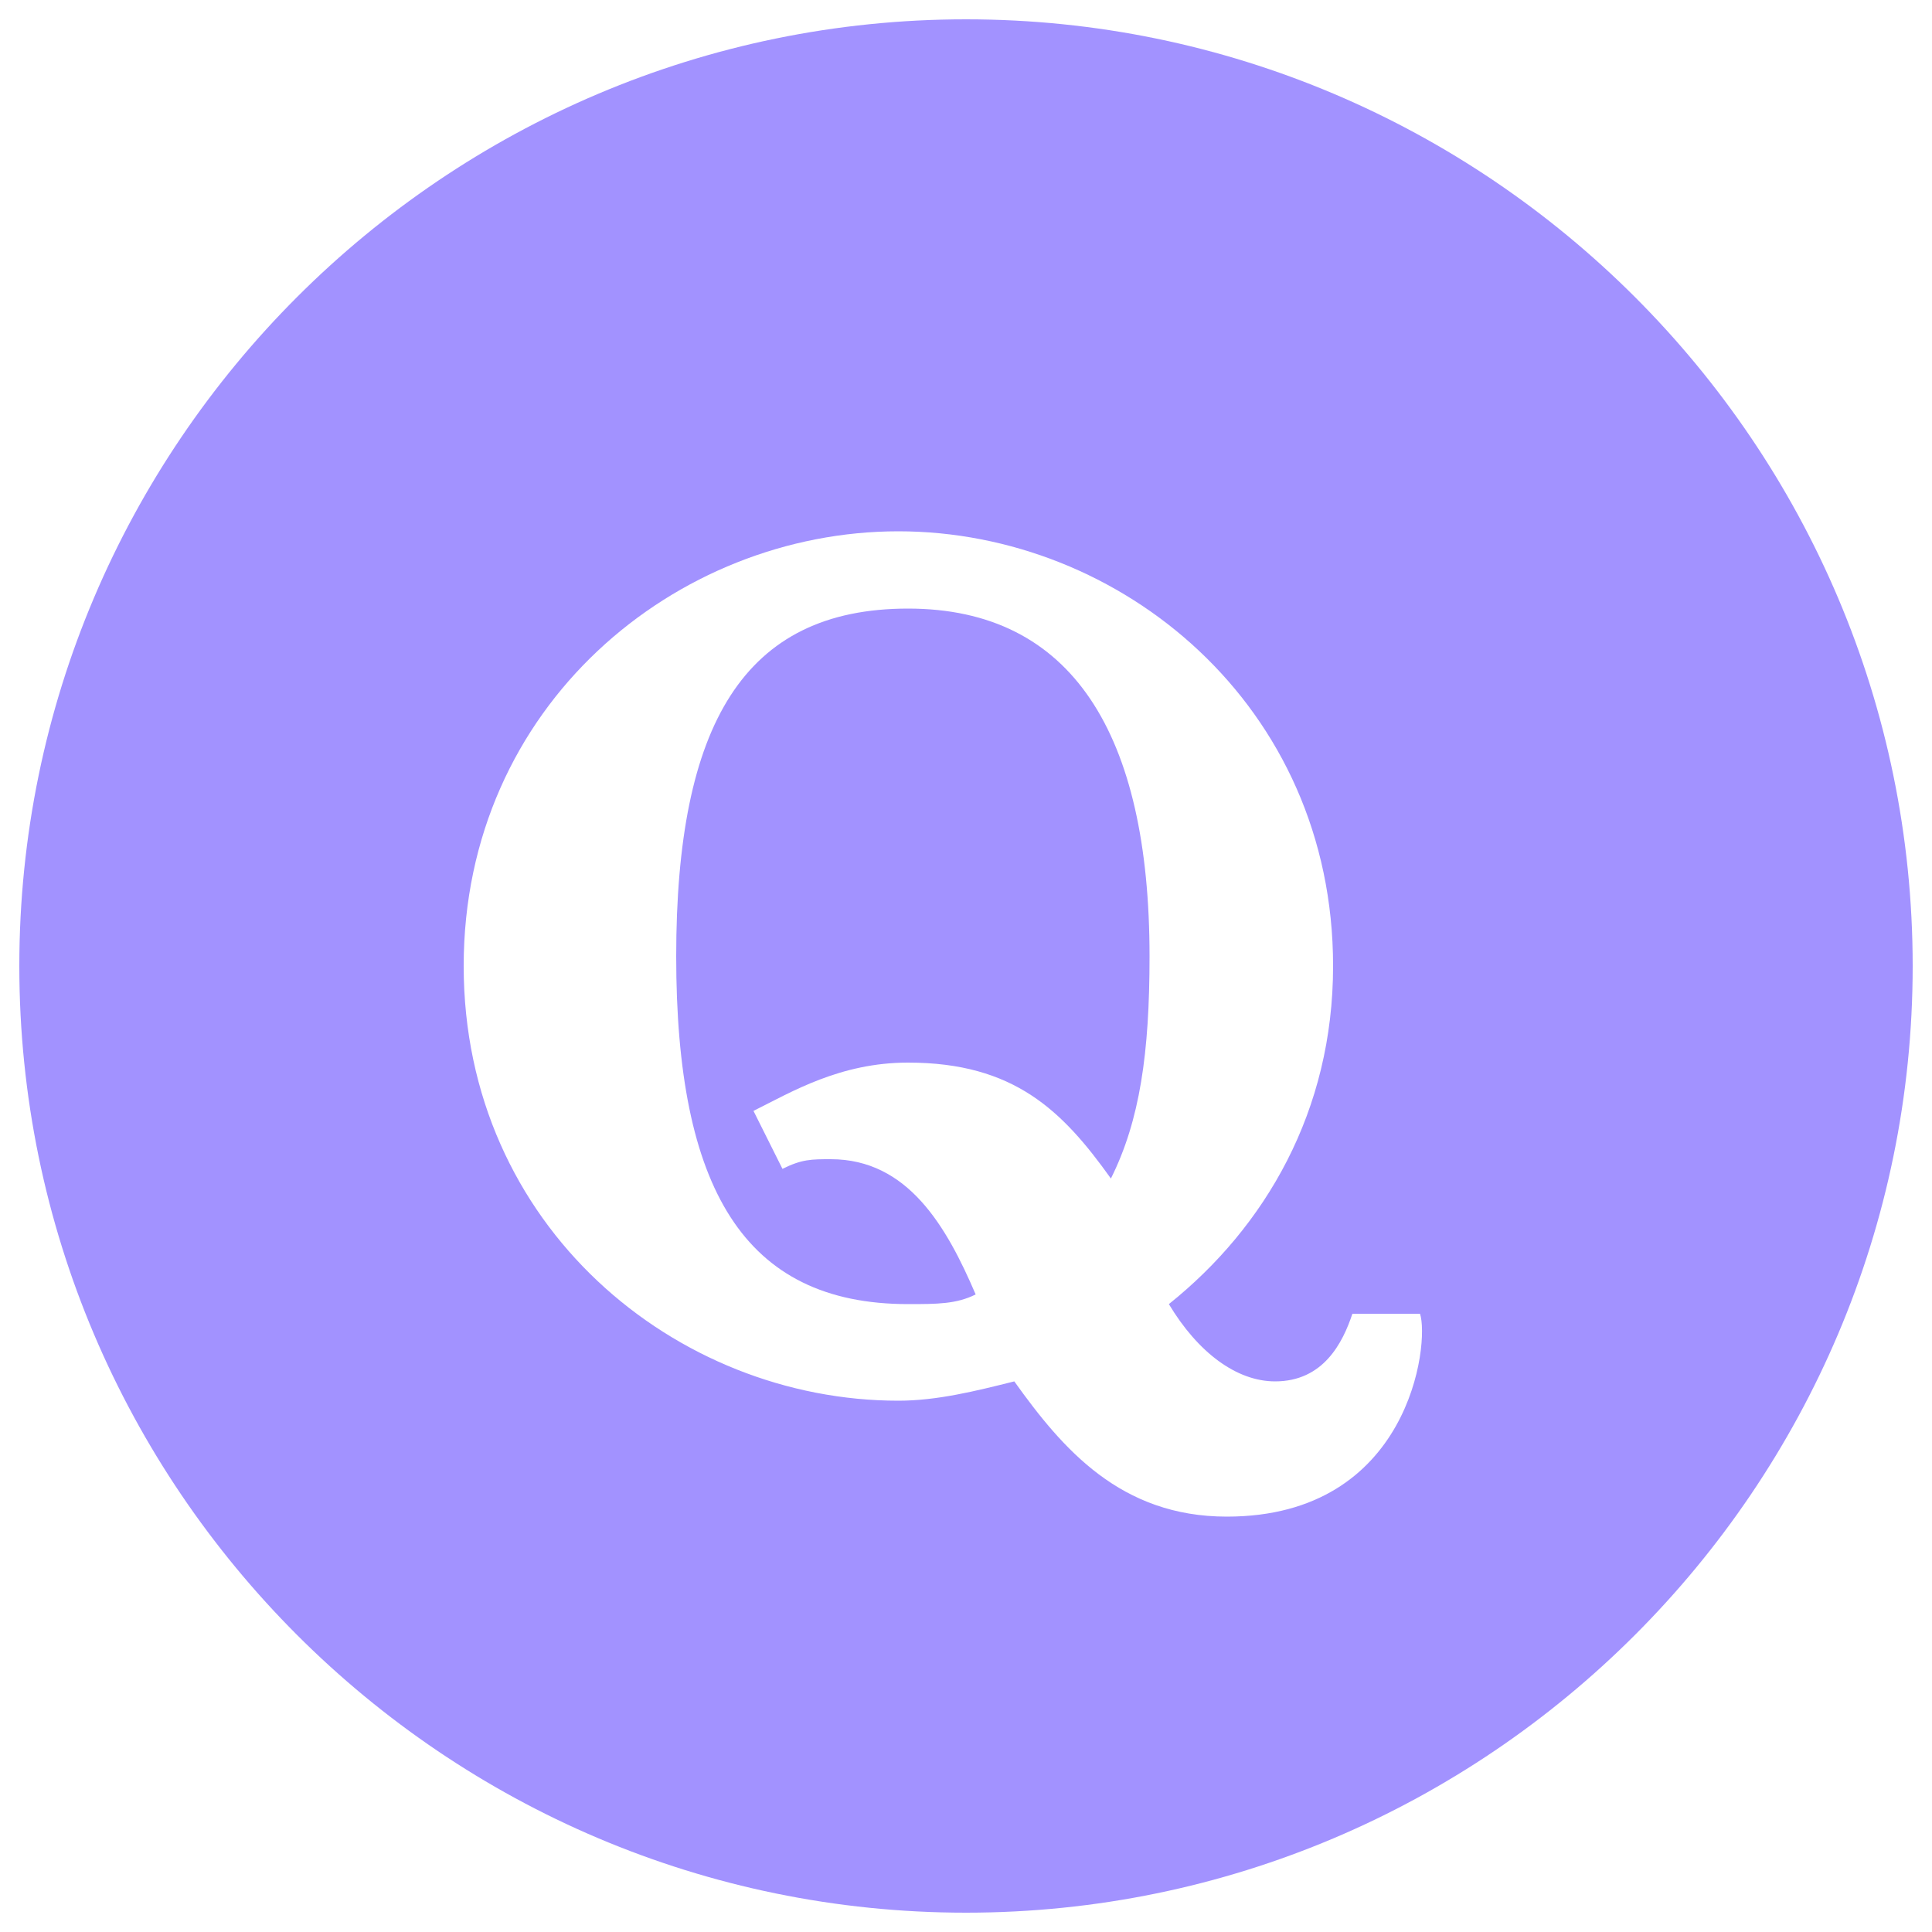 <?xml version="1.0" encoding="utf-8"?>
<!-- Generator: Adobe Illustrator 27.0.0, SVG Export Plug-In . SVG Version: 6.00 Build 0)  -->
<svg version="1.1" id="Layer_1" xmlns="http://www.w3.org/2000/svg" xmlns:xlink="http://www.w3.org/1999/xlink" x="0px" y="0px"
	 viewBox="0 0 20 20" style="enable-background:new 0 0 20 20;" xml:space="preserve">
<style type="text/css">
	.st0{fill:#A292FF;}
</style>
<g>
	<path class="st0" d="M9.4,6.3C7.7,6.3,7,7.5,7,9.9s0.7,3.6,2.4,3.6c0.3,0,0.5,0,0.7-0.1C9.8,12.7,9.4,12,8.6,12
		c-0.2,0-0.3,0-0.5,0.1l-0.3-0.6C8.2,11.3,8.7,11,9.4,11c1.1,0,1.6,0.5,2.1,1.2c0.3-0.6,0.4-1.3,0.4-2.3C11.9,7.6,11.1,6.3,9.4,6.3z
		"/>
	<path class="st0" d="M10,0.2c-5.4,0-9.8,4.4-9.8,9.8s4.4,9.8,9.8,9.8s9.8-4.4,9.8-9.8S15.4,0.2,10,0.2z M12.7,15.7
		c-1.1,0-1.7-0.7-2.2-1.4l0,0c-0.4,0.1-0.8,0.2-1.2,0.2c-2.3,0-4.5-1.8-4.5-4.5S7,5.5,9.3,5.5s4.5,1.8,4.5,4.5
		c0,1.5-0.7,2.7-1.7,3.5c0.3,0.5,0.7,0.8,1.1,0.8c0.5,0,0.7-0.4,0.8-0.7h0.7C14.8,13.9,14.6,15.7,12.7,15.7z"/>
</g>
</svg>
